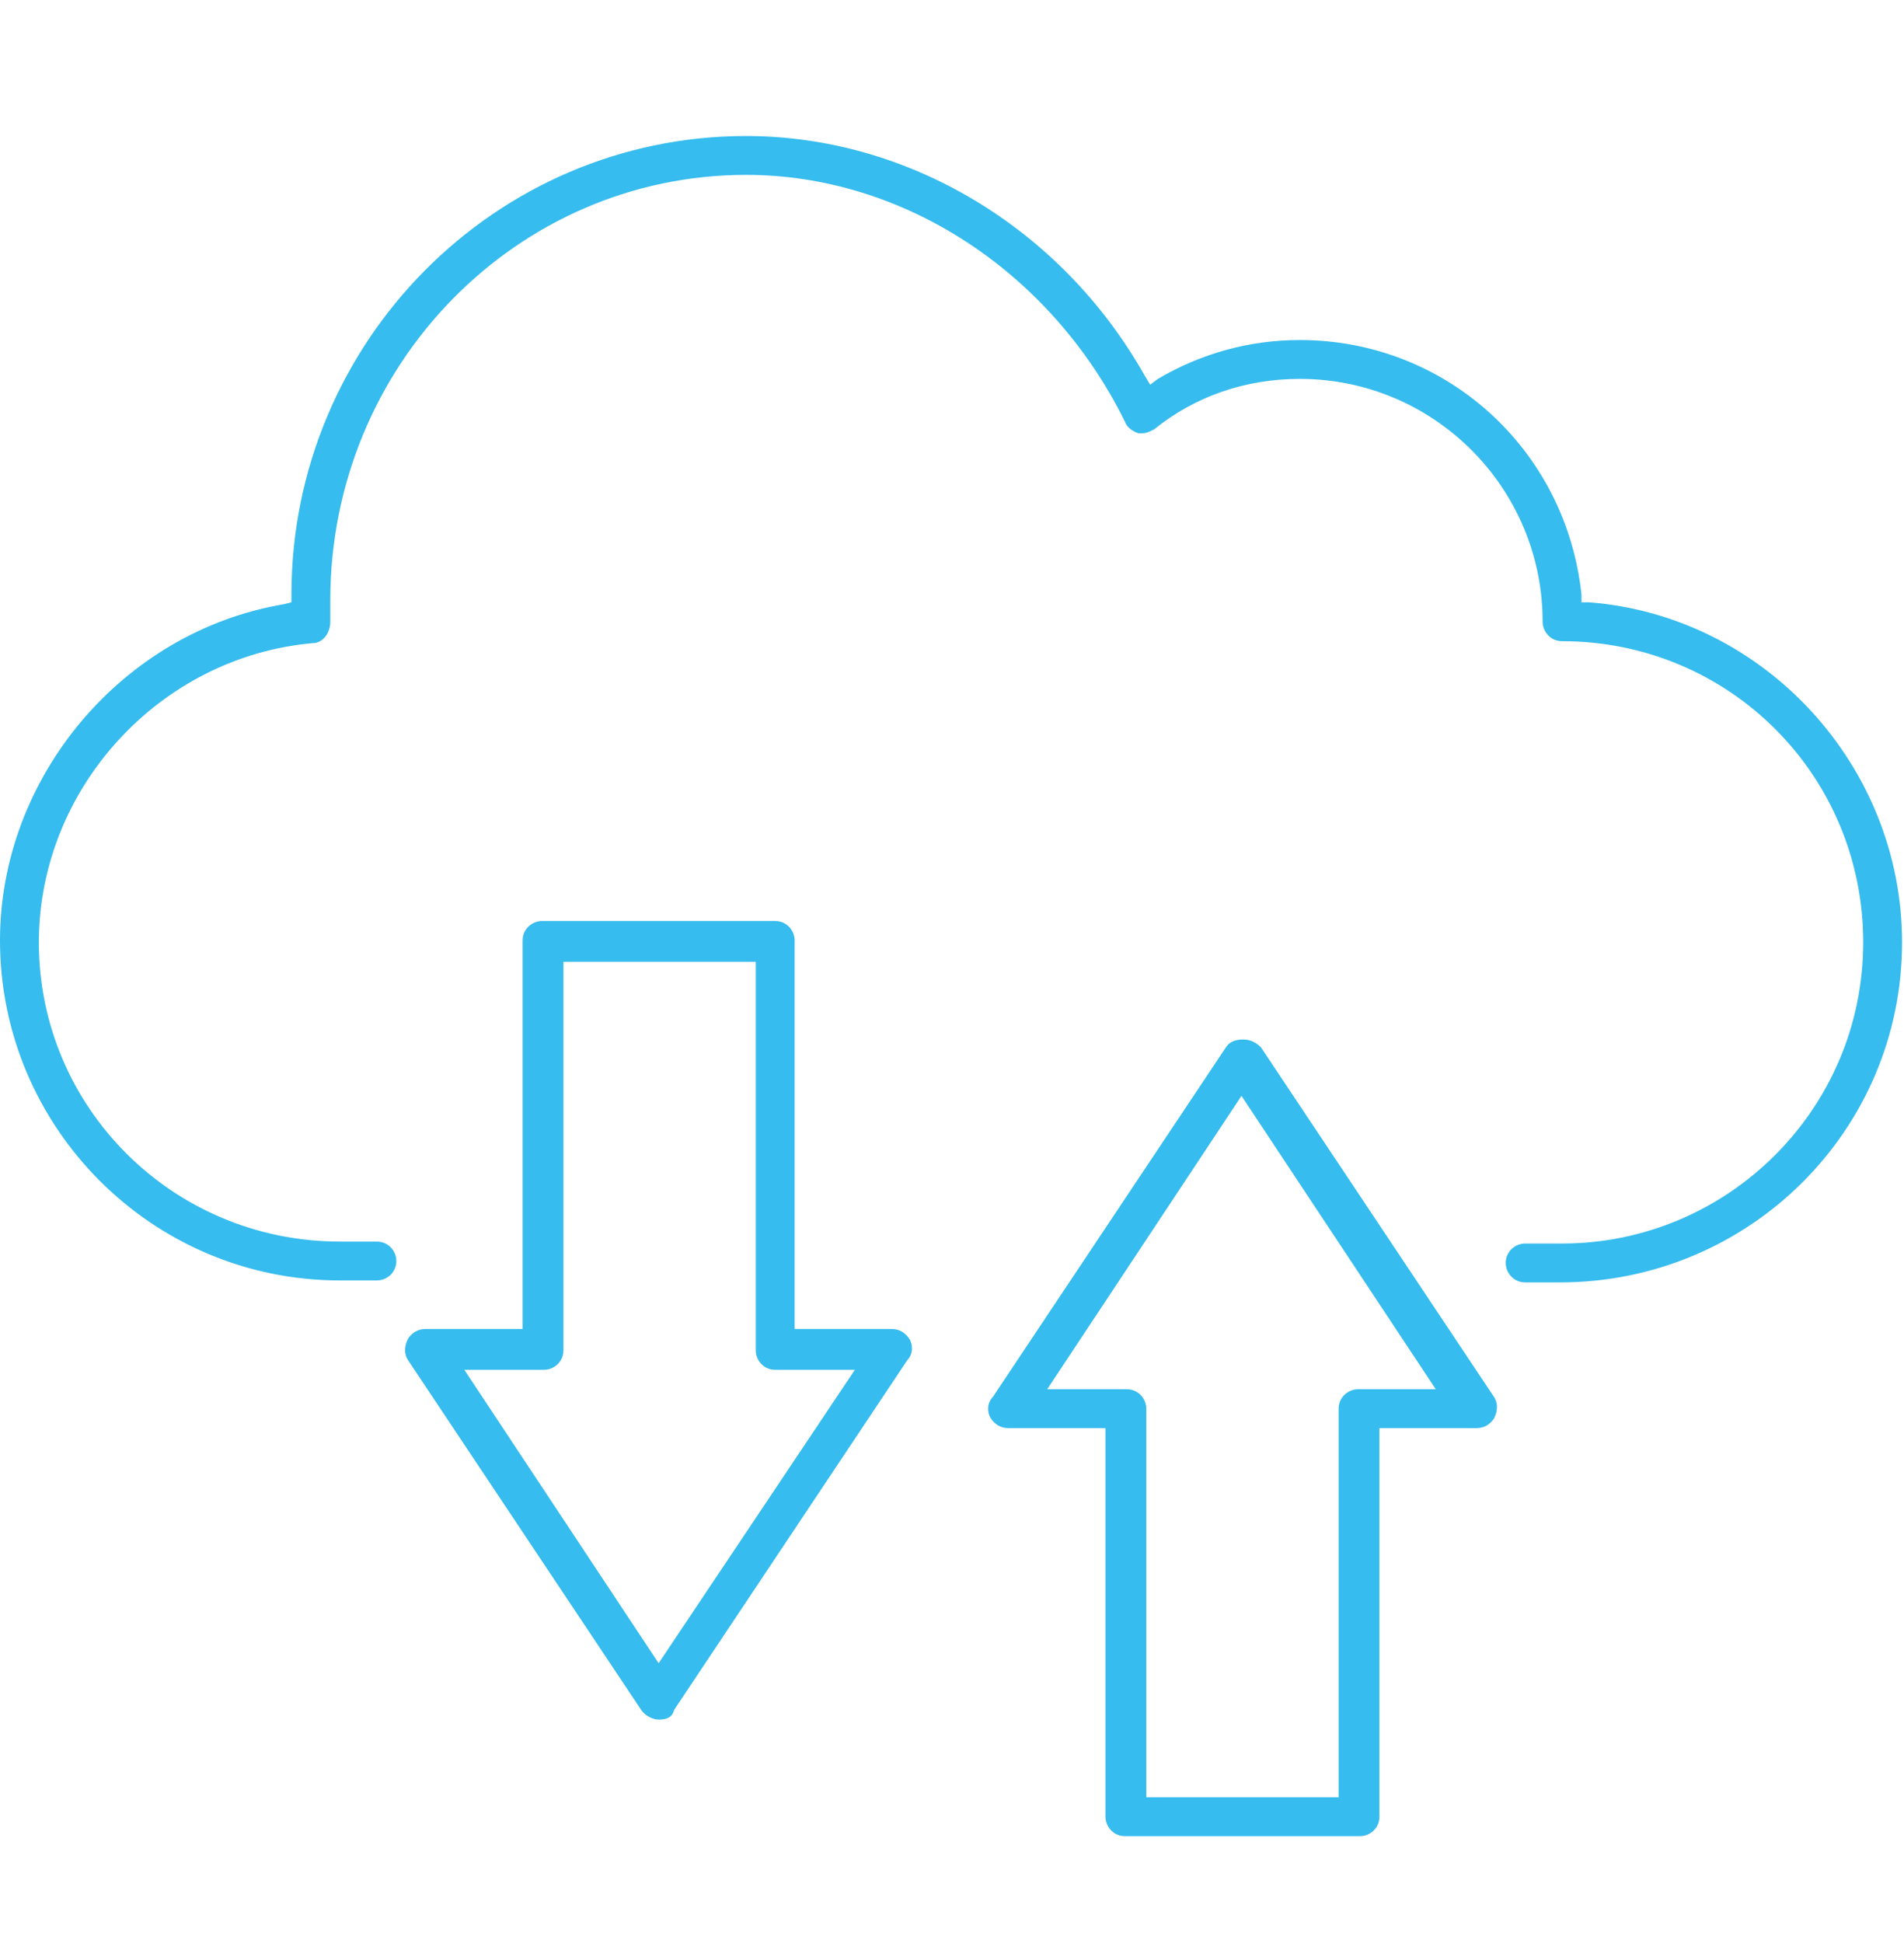 <?xml version="1.0" encoding="UTF-8"?>
<svg width="98px" height="100px" viewBox="0 0 98 100" version="1.1" xmlns="http://www.w3.org/2000/svg" xmlns:xlink="http://www.w3.org/1999/xlink">
    <title>ibt-cloud-de</title>
    <g id="Page-1" stroke="none" stroke-width="1" fill="none" fill-rule="evenodd">
        <g id="ibt-cloud-de">
            <path d="M78.5,66 C77.9,66 77.5,65.5 77.5,65 C77.5,64.4 78,64 78.5,64 L80.4,64 C88.9,64 95.9,57.1 95.9,48.5 C95.9,39.9 89,33 80.4,33 C79.8,33 79.4,32.5 79.4,32 C79.4,25.1 73.8,19.5 66.9,19.5 C64.1,19.5 61.5,20.4 59.4,22.1 C59.2,22.2 59,22.3 58.8,22.3 C58.7,22.3 58.6,22.3 58.6,22.3 C58.3,22.2 58,22 57.9,21.7 C54.1,14 46.5,9 38.4,9 C26.6,9 17,18.8 17,30.9 C17,31.3 17,31.6 17,32 C17,32.6 16.6,33.1 16.1,33.1 C8.2,33.8 2,40.6 2,48.5 C2,57 8.9,63.9 17.5,63.9 L19.4,63.9 C20,63.9 20.4,64.4 20.4,64.9 C20.4,65.5 19.9,65.9 19.4,65.9 L17.5,65.9 C7.8,65.9 0,58 0,48.4 C0,40 6.3,32.5 14.6,31.1 L15,31 L15,30.6 C15,17.6 25.5,7 38.4,7 C46.7,7 54.6,11.7 58.9,19.3 L59.2,19.8 L59.6,19.5 C61.8,18.2 64.3,17.5 66.9,17.5 C74.4,17.5 80.6,23.1 81.4,30.6 L81.4,31 L81.8,31 C90.8,31.7 97.9,39.4 97.9,48.5 C97.9,58.2 90,66 80.3,66 L78.5,66 Z" id="Path" fill="#36BCEE" fill-rule="nonzero"></path>
            <path d="M33.9,88.5 C33.6,88.5 33.2,88.3 33,88 L21,70 C20.8,69.7 20.8,69.3 21,68.9 C21.2,68.6 21.5,68.4 21.9,68.4 L26.9,68.4 L26.9,48.4 C26.9,47.8 27.4,47.4 27.9,47.4 L39.9,47.4 C40.5,47.4 40.9,47.9 40.9,48.4 L40.9,68.4 L45.9,68.4 C46.3,68.4 46.6,68.6 46.8,68.9 C47,69.2 47,69.7 46.7,70 L34.7,88 C34.6,88.4 34.3,88.5 33.9,88.5 Z M33.9,85.6 L44,70.5 L39.9,70.5 C39.3,70.5 38.9,70 38.9,69.5 L38.9,49.5 L29,49.5 L29,69.5 C29,70.1 28.5,70.5 28,70.5 L23.9,70.5 L33.9,85.6 Z" id="Shape" fill="#36BCEE" fill-rule="nonzero"></path>
            <path d="M57.9,94.5 C57.3,94.5 56.9,94 56.9,93.5 L56.9,73.5 L51.9,73.5 C51.5,73.5 51.2,73.3 51,73 C50.8,72.7 50.8,72.2 51.1,71.9 L63.1,53.9 C63.3,53.6 63.6,53.5 64,53.5 C64.4,53.5 64.7,53.7 64.9,53.9 L76.9,71.9 C77.1,72.2 77.1,72.6 76.9,73 C76.7,73.3 76.4,73.5 76,73.5 L71,73.5 L71,93.5 C71,94.1 70.5,94.5 70,94.5 L57.9,94.5 Z M53.9,71.5 L58,71.5 C58.6,71.5 59,72 59,72.5 L59,92.5 L68.9,92.5 L68.9,72.5 C68.9,71.9 69.4,71.5 69.9,71.5 L73.9,71.5 L63.9,56.4 L53.9,71.5 Z" id="Shape" fill="#36BCEE" fill-rule="nonzero"></path>
            <rect id="Rectangle" x="0.2" y="0" width="97.7" height="99.7"></rect>
        </g>
    </g>
</svg>